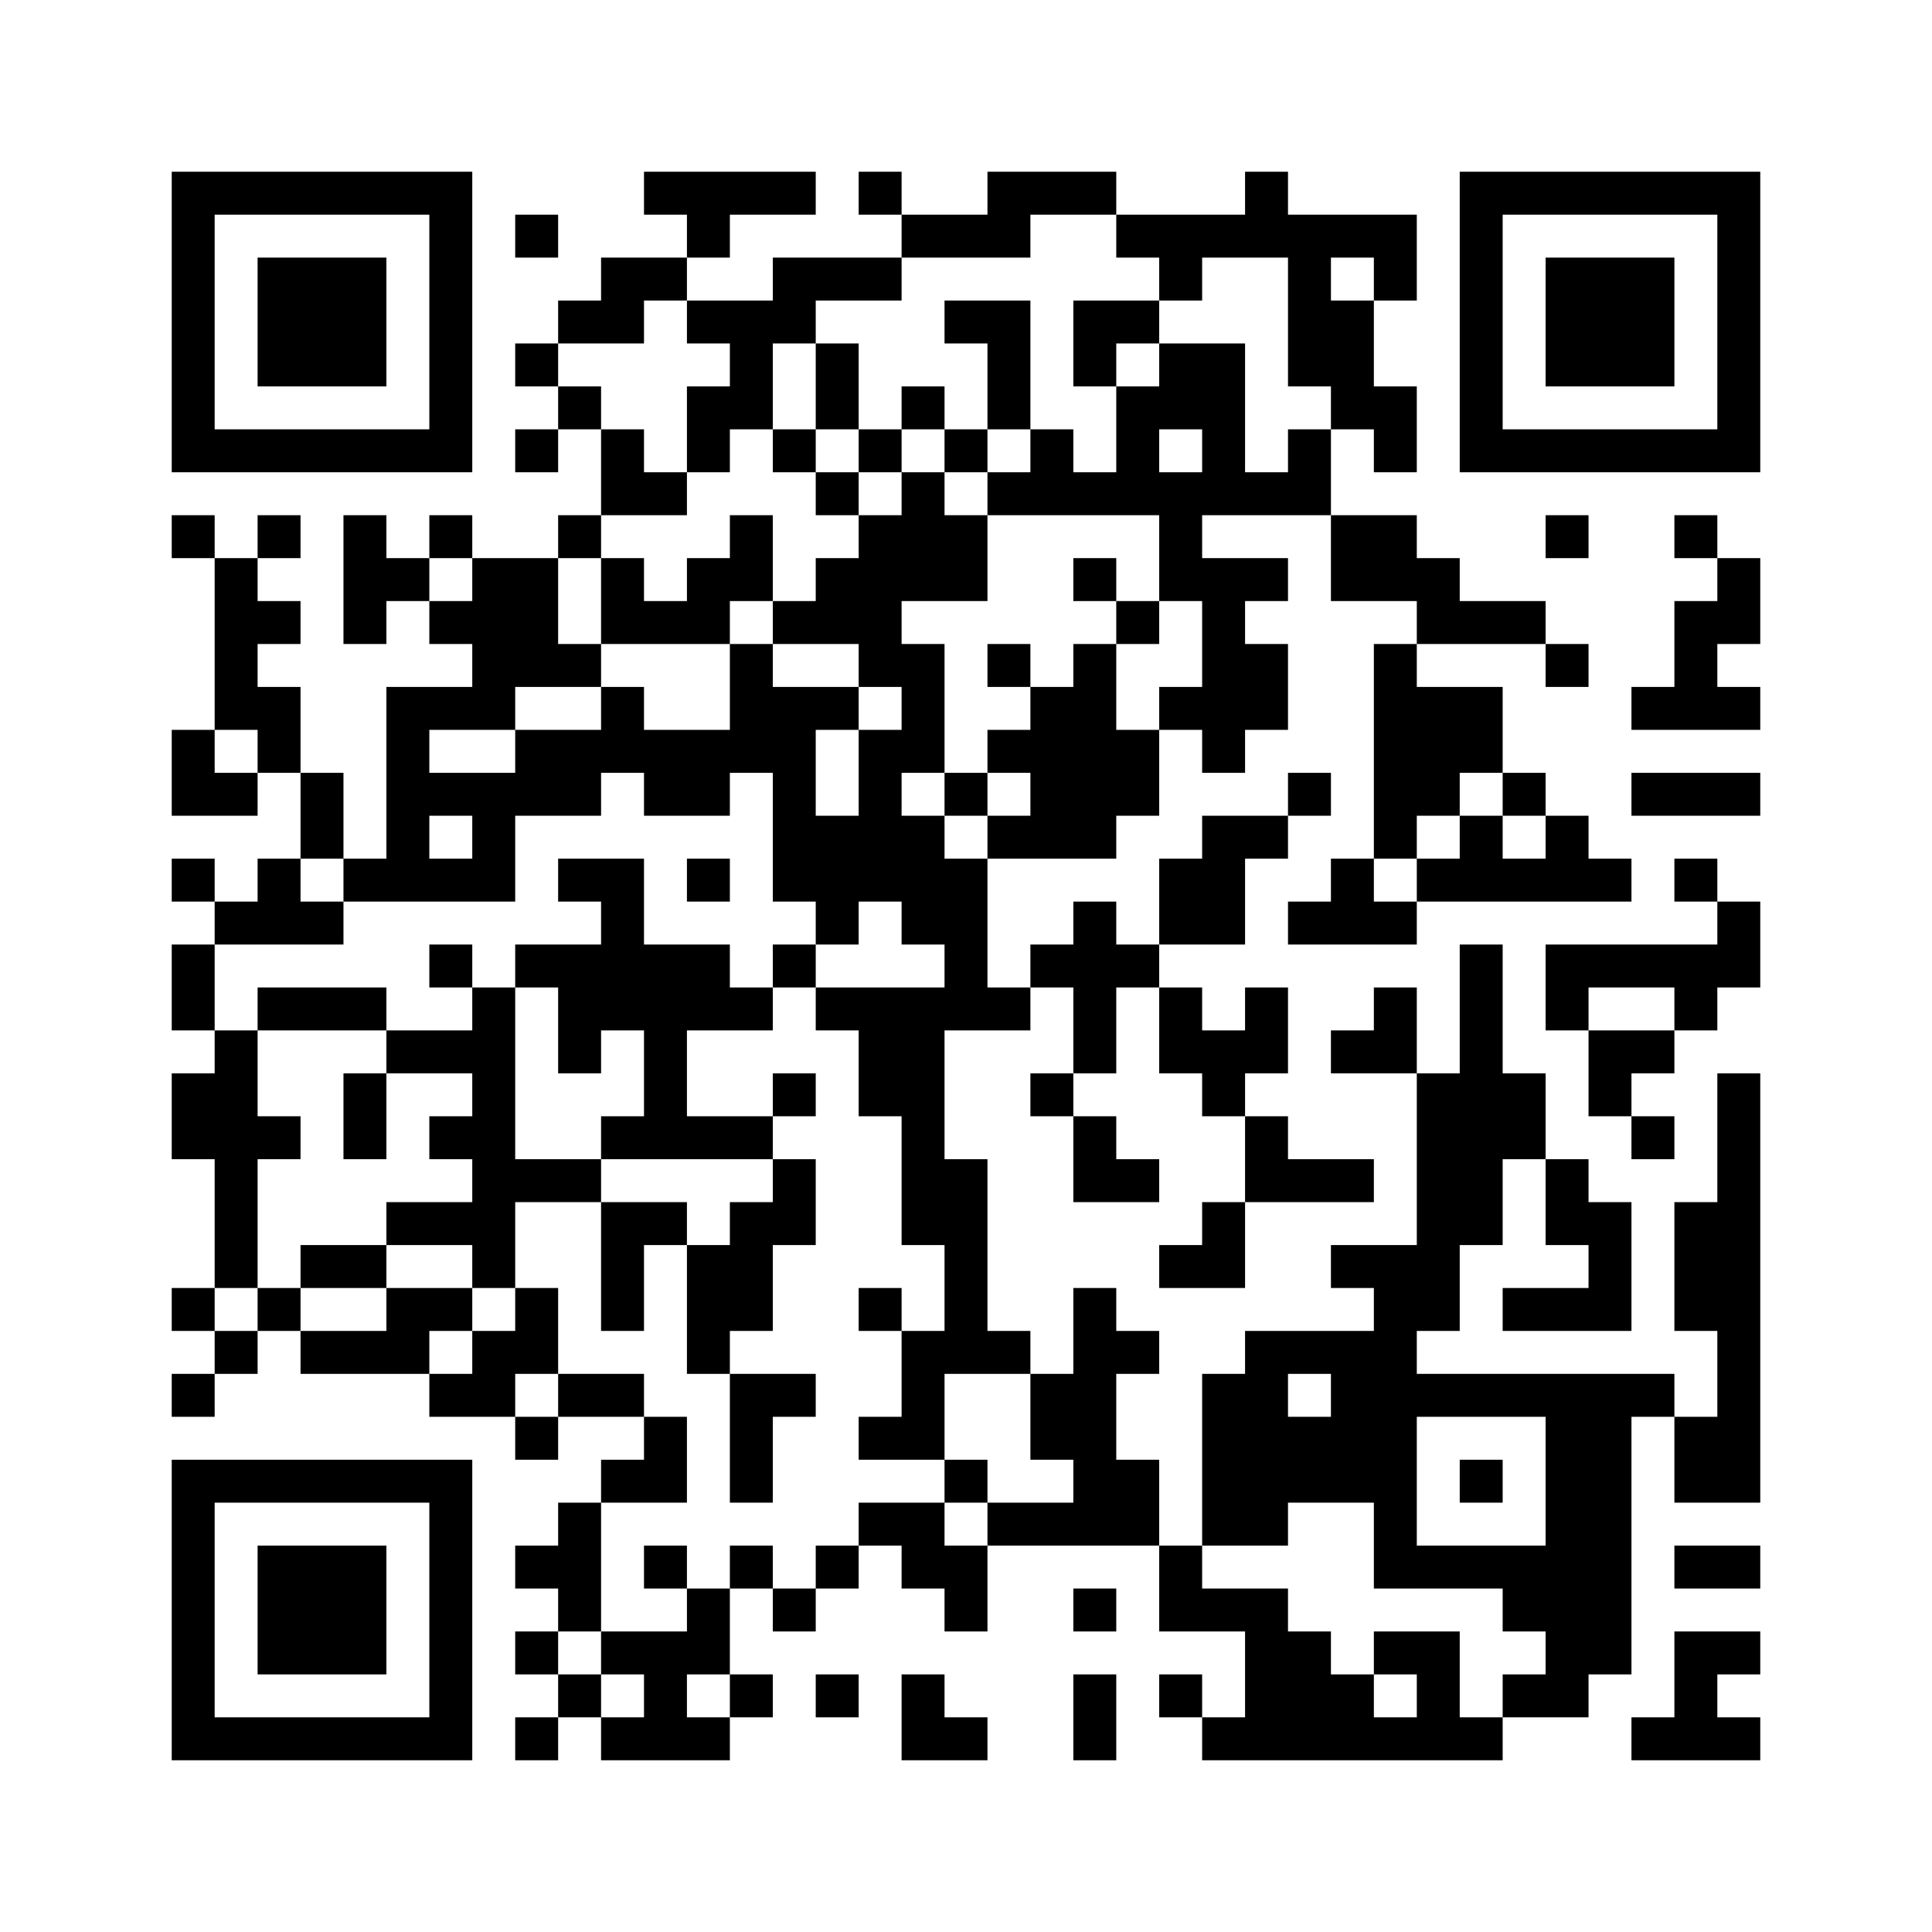 ﻿<?xml version="1.0" encoding="UTF-8"?>
<!DOCTYPE svg PUBLIC "-//W3C//DTD SVG 1.1//EN" "http://www.w3.org/Graphics/SVG/1.1/DTD/svg11.dtd">
<svg xmlns="http://www.w3.org/2000/svg" version="1.1" viewBox="0 0 45 45" stroke="none">
	<rect width="100%" height="100%" fill="#ffffff"/>
	<path d="M4,4h7v1h-7z M15,4h4v1h-4z M20,4h1v1h-1z M23,4h3v1h-3z M29,4h1v2h-1z M34,4h7v1h-7z M4,5h1v6h-1z M10,5h1v6h-1z M12,5h1v1h-1z M16,5h1v1h-1z M21,5h3v1h-3z M26,5h3v1h-3z M30,5h1v4h-1z M31,5h2v1h-2z M34,5h1v6h-1z M40,5h1v6h-1z M6,6h3v3h-3z M14,6h2v1h-2z M18,6h3v1h-3z M27,6h1v1h-1z M32,6h1v1h-1z M36,6h3v3h-3z M13,7h2v1h-2z M16,7h3v1h-3z M22,7h2v1h-2z M25,7h2v1h-2z M31,7h1v3h-1z M12,8h1v1h-1z M17,8h1v2h-1z M19,8h1v2h-1z M23,8h1v2h-1z M25,8h1v1h-1z M27,8h2v2h-2z M13,9h1v1h-1z M16,9h1v2h-1z M21,9h1v1h-1z M26,9h1v3h-1z M32,9h1v2h-1z M5,10h5v1h-5z M12,10h1v1h-1z M14,10h1v2h-1z M18,10h1v1h-1z M20,10h1v1h-1z M22,10h1v1h-1z M24,10h1v2h-1z M28,10h1v2h-1z M30,10h1v2h-1z M35,10h5v1h-5z M15,11h1v1h-1z M19,11h1v1h-1z M21,11h1v3h-1z M23,11h1v1h-1z M25,11h1v1h-1z M27,11h1v3h-1z M29,11h1v1h-1z M4,12h1v1h-1z M6,12h1v1h-1z M8,12h1v3h-1z M10,12h1v1h-1z M13,12h1v1h-1z M17,12h1v2h-1z M20,12h1v4h-1z M22,12h1v2h-1z M31,12h2v2h-2z M36,12h1v1h-1z M39,12h1v1h-1z M5,13h1v4h-1z M9,13h1v1h-1z M11,13h2v3h-2z M14,13h1v2h-1z M16,13h1v2h-1z M19,13h1v2h-1z M25,13h1v1h-1z M28,13h1v5h-1z M29,13h1v1h-1z M33,13h1v2h-1z M40,13h1v2h-1z M6,14h1v1h-1z M10,14h1v1h-1z M15,14h1v1h-1z M18,14h1v1h-1z M26,14h1v1h-1z M34,14h2v1h-2z M39,14h1v3h-1z M13,15h1v1h-1z M17,15h1v3h-1z M21,15h1v3h-1z M23,15h1v1h-1z M25,15h1v5h-1z M29,15h1v2h-1z M32,15h1v5h-1z M36,15h1v1h-1z M6,16h1v2h-1z M9,16h1v5h-1z M10,16h2v1h-2z M14,16h1v2h-1z M18,16h1v5h-1z M19,16h1v1h-1z M24,16h1v4h-1z M27,16h1v1h-1z M33,16h2v2h-2z M38,16h1v1h-1z M40,16h1v1h-1z M4,17h1v2h-1z M12,17h2v2h-2z M15,17h2v2h-2z M20,17h1v4h-1z M23,17h1v1h-1z M26,17h1v2h-1z M5,18h1v1h-1z M7,18h1v2h-1z M10,18h2v1h-2z M22,18h1v1h-1z M30,18h1v1h-1z M33,18h1v1h-1z M35,18h1v1h-1z M38,18h3v1h-3z M11,19h1v2h-1z M19,19h1v3h-1z M21,19h1v3h-1z M23,19h1v1h-1z M28,19h1v3h-1z M29,19h1v1h-1z M34,19h1v2h-1z M36,19h1v2h-1z M4,20h1v1h-1z M6,20h1v2h-1z M8,20h1v1h-1z M10,20h1v1h-1z M13,20h2v1h-2z M16,20h1v1h-1z M22,20h1v4h-1z M27,20h1v2h-1z M31,20h1v2h-1z M33,20h1v1h-1z M35,20h1v1h-1z M37,20h1v1h-1z M39,20h1v1h-1z M5,21h1v1h-1z M7,21h1v1h-1z M14,21h1v3h-1z M25,21h1v4h-1z M30,21h1v1h-1z M32,21h1v1h-1z M40,21h1v2h-1z M4,22h1v2h-1z M10,22h1v1h-1z M12,22h2v1h-2z M15,22h1v5h-1z M16,22h1v2h-1z M18,22h1v1h-1z M24,22h1v1h-1z M26,22h1v1h-1z M34,22h1v7h-1z M36,22h4v1h-4z M6,23h3v1h-3z M11,23h1v7h-1z M13,23h1v2h-1z M17,23h1v1h-1z M19,23h3v1h-3z M23,23h1v1h-1z M27,23h1v2h-1z M29,23h1v2h-1z M32,23h1v2h-1z M36,23h1v1h-1z M39,23h1v1h-1z M5,24h1v6h-1z M9,24h2v1h-2z M20,24h2v2h-2z M28,24h1v2h-1z M31,24h1v1h-1z M37,24h2v1h-2z M4,25h1v2h-1z M8,25h1v2h-1z M18,25h1v1h-1z M24,25h1v1h-1z M33,25h1v6h-1z M35,25h1v2h-1z M37,25h1v1h-1z M40,25h1v10h-1z M6,26h1v1h-1z M10,26h1v1h-1z M14,26h1v1h-1z M16,26h2v1h-2z M21,26h1v3h-1z M25,26h1v2h-1z M29,26h1v2h-1z M38,26h1v1h-1z M12,27h2v1h-2z M18,27h1v2h-1z M22,27h1v5h-1z M26,27h1v1h-1z M30,27h2v1h-2z M36,27h1v2h-1z M9,28h2v1h-2z M14,28h1v3h-1z M15,28h1v1h-1z M17,28h1v3h-1z M28,28h1v2h-1z M37,28h1v3h-1z M39,28h1v3h-1z M7,29h2v1h-2z M16,29h1v3h-1z M27,29h1v1h-1z M31,29h2v1h-2z M4,30h1v1h-1z M6,30h1v1h-1z M9,30h2v1h-2z M12,30h1v2h-1z M20,30h1v1h-1z M25,30h1v6h-1z M32,30h1v7h-1z M35,30h2v1h-2z M5,31h1v1h-1z M7,31h3v1h-3z M11,31h1v2h-1z M21,31h1v3h-1z M23,31h1v1h-1z M26,31h1v1h-1z M29,31h1v5h-1z M30,31h2v1h-2z M4,32h1v1h-1z M10,32h1v1h-1z M13,32h2v1h-2z M17,32h1v3h-1z M18,32h1v1h-1z M24,32h1v2h-1z M28,32h1v4h-1z M31,32h1v3h-1z M33,32h6v1h-6z M12,33h1v1h-1z M15,33h1v2h-1z M20,33h1v1h-1z M30,33h1v2h-1z M36,33h2v6h-2z M39,33h1v2h-1z M4,34h7v1h-7z M14,34h1v1h-1z M22,34h1v1h-1z M26,34h1v2h-1z M34,34h1v1h-1z M4,35h1v6h-1z M10,35h1v6h-1z M13,35h1v3h-1z M20,35h2v1h-2z M23,35h2v1h-2z M6,36h3v3h-3z M12,36h1v1h-1z M15,36h1v1h-1z M17,36h1v1h-1z M19,36h1v1h-1z M21,36h2v1h-2z M27,36h1v2h-1z M33,36h3v1h-3z M39,36h2v1h-2z M16,37h1v2h-1z M18,37h1v1h-1z M22,37h1v1h-1z M25,37h1v1h-1z M28,37h2v1h-2z M35,37h1v1h-1z M12,38h1v1h-1z M14,38h2v1h-2z M29,38h2v3h-2z M32,38h2v1h-2z M39,38h1v3h-1z M40,38h1v1h-1z M13,39h1v1h-1z M15,39h1v2h-1z M17,39h1v1h-1z M19,39h1v1h-1z M21,39h1v2h-1z M25,39h1v2h-1z M27,39h1v1h-1z M31,39h1v2h-1z M33,39h1v2h-1z M35,39h2v1h-2z M5,40h5v1h-5z M12,40h1v1h-1z M14,40h1v1h-1z M16,40h1v1h-1z M22,40h1v1h-1z M28,40h1v1h-1z M32,40h1v1h-1z M34,40h1v1h-1z M38,40h1v1h-1z M40,40h1v1h-1z" fill="#000000"/>
</svg>
